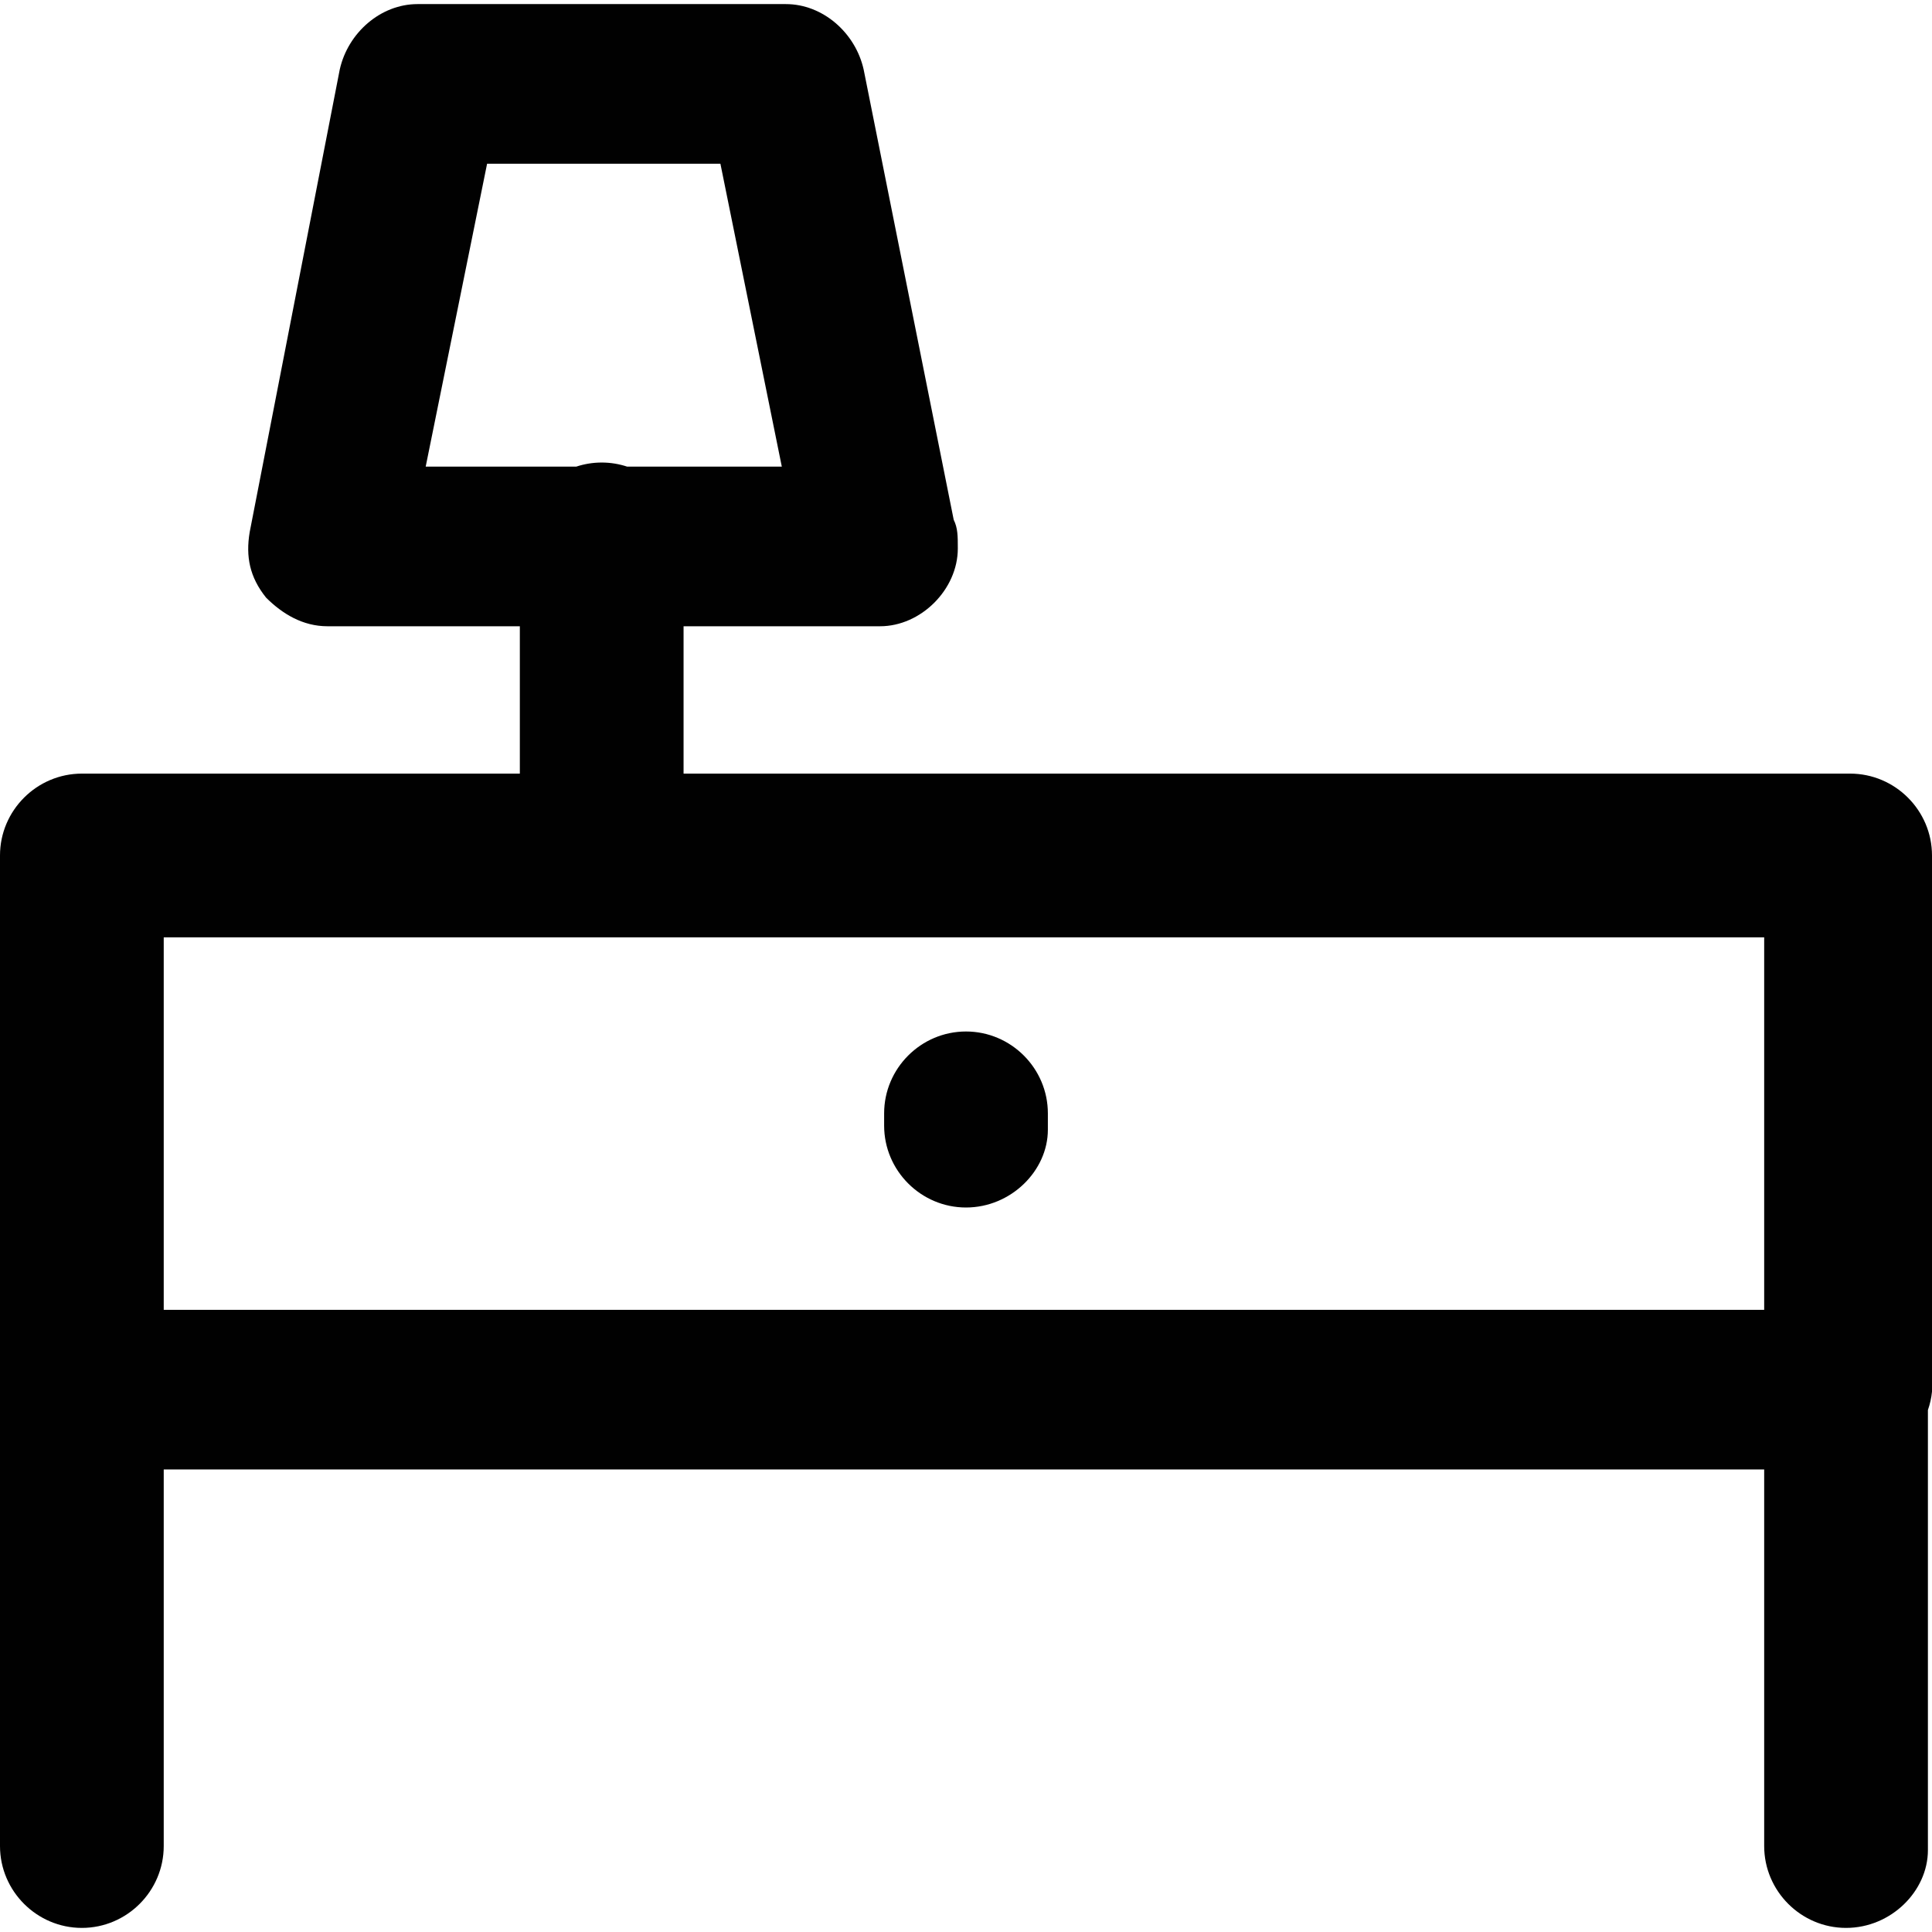 <?xml version="1.0" encoding="iso-8859-1"?>
<!-- Uploaded to: SVG Repo, www.svgrepo.com, Generator: SVG Repo Mixer Tools -->
<svg height="800px" width="800px" version="1.1" id="Layer_1" xmlns="http://www.w3.org/2000/svg" xmlns:xlink="http://www.w3.org/1999/xlink" 
	 viewBox="0 0 512 512" xml:space="preserve">
<g>
	<g>
		<g>
			<path style="fill:#010101;" d="M512,226.712c0-11.932-9.763-21.695-21.695-21.695h-1.085H181.153v-39.051h51.254
				c0,0,0.271,0,0.814,0c10.847,0,20.61-9.763,20.61-20.61c0-3.254,0-5.424-1.085-7.593L228.881,18.441
				c-2.169-9.763-10.847-17.356-20.61-17.356h-97.627c-9.763,0-18.441,7.593-20.61,17.356L66.169,141.017
				c-1.085,6.508,0,11.932,4.339,17.356c4.339,4.339,9.763,7.593,16.271,7.593h50.983v39.051H22.78h-1.085
				C9.763,205.017,0,214.78,0,226.712V489.22c0,11.932,9.763,21.695,21.695,21.695c11.932,0,21.695-9.763,21.695-21.695v-99.797
				h424.136v99.797c0,11.932,9.763,21.695,21.695,21.695c11.932,0,21.695-9.763,21.695-20.61V373.68
				c0.548-1.577,0.919-3.209,1.085-4.867V226.712z M129.085,43.39h61.831l16.271,80.271H166.2c-2.125-0.7-4.39-1.085-6.742-1.085
				s-4.617,0.384-6.742,1.085h-39.902L129.085,43.39z M43.39,347.119v-98.712h424.136v98.712H43.39z"/>
			<path style="fill:#010101;" d="M256,273.356c-11.932,0-21.695,9.763-21.695,21.695v3.254c0,11.932,9.763,21.695,21.695,21.695
				s21.695-9.763,21.695-20.61v-4.339C277.695,283.119,267.932,273.356,256,273.356z"/>
		</g>
	</g>
</g>
</svg>